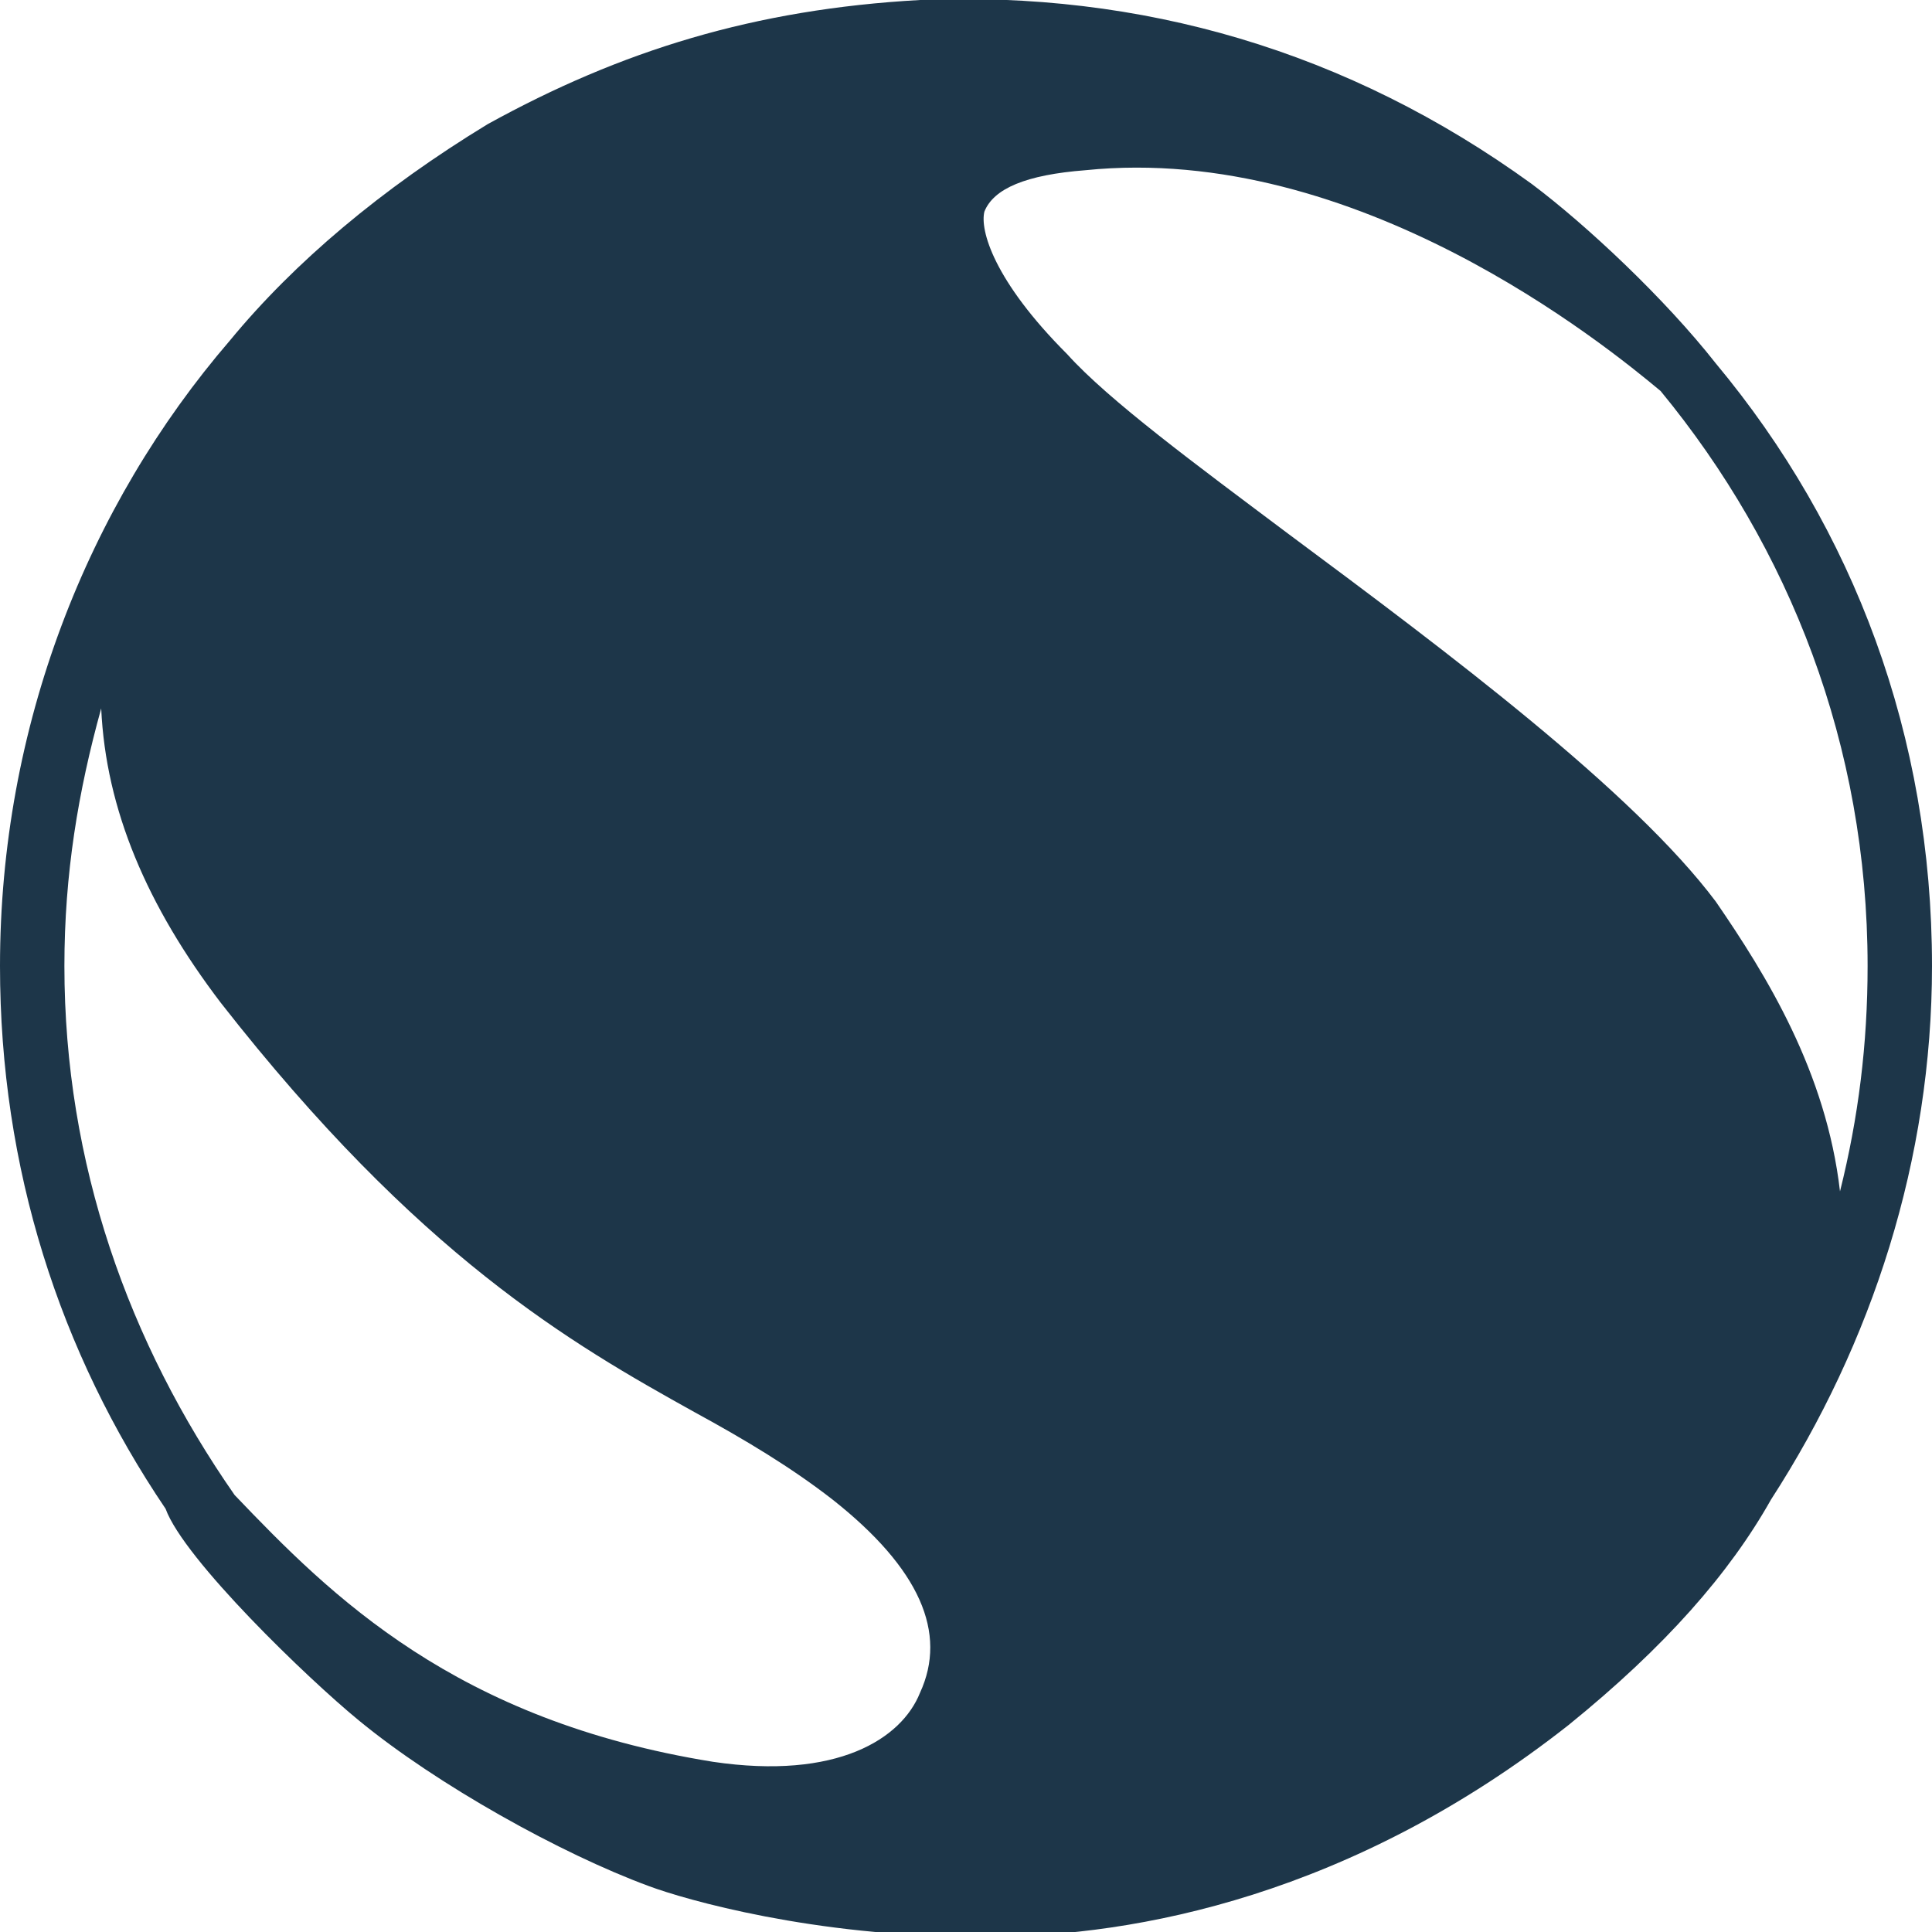 <?xml version="1.0" encoding="utf-8"?>
<!-- Generator: Adobe Illustrator 19.0.0, SVG Export Plug-In . SVG Version: 6.00 Build 0)  -->
<svg version="1.1" id="Layer_1" xmlns="http://www.w3.org/2000/svg" xmlns:xlink="http://www.w3.org/1999/xlink" x="0px" y="0px"
	 viewBox="0 0 42 42" style="enable-background:new 0 0 42 42;" xml:space="preserve">
<style type="text/css">
	.st0{fill:#1D3649;}
</style>
<path id="XMLID_145_" class="st0" d="M42,21c0-5-1.7-9.5-4.7-13.1l0,0c-1.1-1.4-2.8-3-4-3.9C29.3,1.1,24.8-0.2,20,0
	c-3.6,0.2-6.5,1.1-9.4,2.7C8.3,4.1,6.4,5.7,5,7.4C1.9,11,0,15.8,0,21c0,4.4,1.3,8.4,3.6,11.8c0.4,1.1,3.1,3.7,4.2,4.6
	c1.7,1.4,4.4,2.9,6.3,3.6c0.8,0.3,3.6,1.1,7.1,1.1c0.1,0,0.2,0,0.3,0c3.2,0,7.9-0.9,12.6-4.6c2.1-1.7,3.5-3.3,4.4-4.9
	C40.7,29.2,42,25.2,42,21z M40,25.9c-0.3-2.6-1.6-4.7-2.7-6.3c-1.8-2.4-5.8-5.4-9.3-8c-2-1.5-3.9-2.9-4.8-3.9
	c-1.6-1.6-1.9-2.7-1.8-3.1c0.2-0.5,0.9-0.8,2.2-0.9c5.9-0.6,11.3,3.8,12.5,4.8c2.8,3.4,4.5,7.7,4.5,12.5
	C40.6,22.7,40.4,24.3,40,25.9z M2.2,15.4c0.1,2.2,1,4.3,2.6,6.4c4.3,5.5,7.6,7.4,10.3,8.9c1.1,0.6,2.1,1.2,3,1.9
	c1.9,1.5,2.5,2.9,1.9,4.2c-0.4,1-1.8,1.9-4.5,1.5c-5.6-0.9-8.3-3.6-10.4-5.8C2.8,29.2,1.4,25.3,1.4,21C1.4,19,1.7,17.2,2.2,15.4z"/>
</svg>
